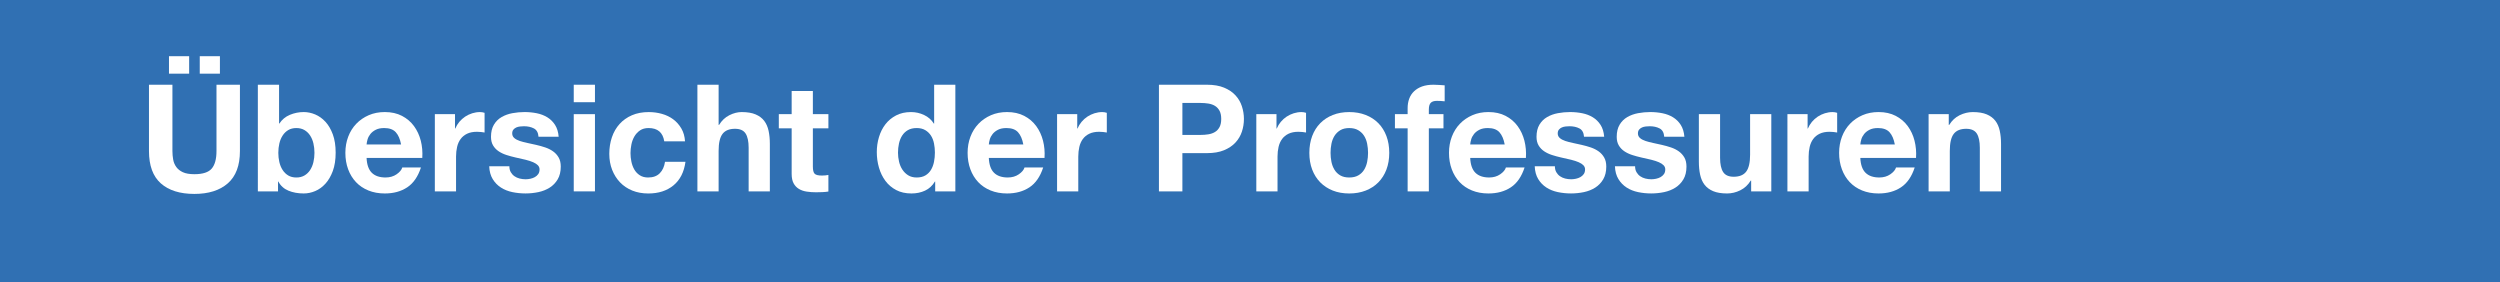 <?xml version="1.0" encoding="UTF-8"?>
<svg xmlns="http://www.w3.org/2000/svg" xmlns:xlink="http://www.w3.org/1999/xlink" version="1.1" id="Ebene_1" x="0px" y="0px" width="351.496px" height="39.686px" viewBox="0 0 351.496 39.686" xml:space="preserve">
<rect x="0" y="0" width="351.496" height="39.686" fill="#333333" stroke="none"/>
<polygon fill="#3070B3" points="0,0.001 351.496,0 351.496,39.687 0,39.687 "></polygon>
<g>
	<path fill="#FFFFFF" d="M33.734,21.238c0,2.03-0.567,3.542-1.701,4.536c-1.134,0.994-2.702,1.491-4.704,1.491   c-2.03,0-3.602-0.494-4.714-1.48c-1.113-0.987-1.669-2.503-1.669-4.547v-9.324h3.297v9.324c0,0.406,0.035,0.805,0.105,1.197   c0.07,0.392,0.217,0.742,0.441,1.05c0.224,0.308,0.536,0.553,0.935,0.734c0.399,0.183,0.935,0.273,1.606,0.273   c1.176,0,1.988-0.263,2.436-0.787c0.448-0.525,0.672-1.348,0.672-2.468v-9.324h3.297V21.238z M23.759,7.903h2.835v2.457h-2.835   V7.903z M28.085,7.903h2.835v2.457h-2.835V7.903z"></path>
	<path fill="#FFFFFF" d="M36.254,11.913h2.982v5.46h0.042c0.364-0.56,0.857-0.969,1.48-1.229c0.623-0.259,1.271-0.389,1.942-0.389   c0.546,0,1.085,0.112,1.617,0.336c0.532,0.225,1.011,0.567,1.438,1.029c0.427,0.462,0.773,1.054,1.039,1.774   c0.266,0.722,0.399,1.579,0.399,2.572c0,0.995-0.133,1.853-0.399,2.573s-0.612,1.315-1.039,1.785   c-0.427,0.469-0.907,0.815-1.438,1.039c-0.532,0.224-1.071,0.336-1.617,0.336c-0.798,0-1.512-0.13-2.142-0.389   s-1.106-0.689-1.428-1.291h-0.042v1.386h-2.835V11.913z M44.213,21.49c0-0.462-0.049-0.903-0.147-1.323s-0.252-0.791-0.462-1.112   c-0.21-0.322-0.476-0.578-0.798-0.767c-0.322-0.189-0.7-0.284-1.134-0.284c-0.448,0-0.829,0.095-1.144,0.284   c-0.315,0.188-0.578,0.444-0.788,0.767c-0.21,0.321-0.364,0.692-0.462,1.112c-0.098,0.42-0.147,0.861-0.147,1.323   c0,0.448,0.049,0.882,0.147,1.302c0.098,0.42,0.252,0.791,0.462,1.113s0.472,0.577,0.788,0.767   c0.315,0.188,0.696,0.283,1.144,0.283c0.434,0,0.812-0.095,1.134-0.283c0.322-0.189,0.588-0.444,0.798-0.767   s0.364-0.693,0.462-1.113S44.213,21.938,44.213,21.49z"></path>
	<path fill="#FFFFFF" d="M51.541,22.203c0.042,0.952,0.287,1.648,0.735,2.09c0.448,0.44,1.092,0.661,1.932,0.661   c0.602,0,1.12-0.15,1.554-0.451c0.434-0.301,0.7-0.62,0.798-0.956h2.625c-0.42,1.288-1.064,2.22-1.932,2.793   c-0.869,0.574-1.918,0.861-3.15,0.861c-0.854,0-1.624-0.14-2.31-0.42s-1.267-0.672-1.743-1.176   c-0.476-0.504-0.844-1.106-1.103-1.807c-0.259-0.699-0.389-1.47-0.389-2.31c0-0.812,0.133-1.567,0.399-2.268   s0.644-1.306,1.134-1.817c0.49-0.511,1.074-0.913,1.753-1.207c0.679-0.294,1.431-0.441,2.257-0.441   c0.924,0,1.729,0.179,2.415,0.536c0.686,0.356,1.25,0.837,1.69,1.438c0.441,0.602,0.759,1.288,0.956,2.058   c0.196,0.771,0.266,1.575,0.21,2.415H51.541z M56.392,20.314c-0.14-0.756-0.388-1.33-0.746-1.723   c-0.357-0.392-0.899-0.588-1.627-0.588c-0.476,0-0.872,0.081-1.187,0.242s-0.567,0.36-0.756,0.598   c-0.189,0.238-0.322,0.49-0.399,0.757c-0.077,0.266-0.123,0.504-0.137,0.714H56.392z"></path>
	<path fill="#FFFFFF" d="M61.138,16.05h2.835v2.017h0.042c0.14-0.336,0.329-0.647,0.567-0.935c0.238-0.287,0.511-0.532,0.819-0.735   c0.308-0.202,0.641-0.36,0.998-0.473c0.357-0.111,0.717-0.168,1.082-0.168c0.224,0,0.441,0.035,0.651,0.105v2.771   c-0.14-0.027-0.308-0.052-0.504-0.073c-0.196-0.021-0.385-0.031-0.567-0.031c-0.546,0-1.008,0.091-1.386,0.272   c-0.378,0.183-0.683,0.431-0.914,0.746c-0.231,0.314-0.396,0.686-0.493,1.113c-0.098,0.427-0.147,0.878-0.147,1.354v4.893h-2.982   V16.05z"></path>
	<path fill="#FFFFFF" d="M71.617,23.379c0,0.322,0.066,0.599,0.2,0.83c0.133,0.23,0.305,0.42,0.515,0.566   c0.21,0.147,0.451,0.256,0.724,0.326s0.557,0.104,0.851,0.104c0.21,0,0.431-0.024,0.662-0.073s0.441-0.126,0.63-0.231   c0.189-0.104,0.347-0.244,0.473-0.42c0.126-0.175,0.189-0.396,0.189-0.661c0-0.224-0.077-0.416-0.231-0.577   c-0.154-0.161-0.375-0.305-0.662-0.431c-0.287-0.126-0.641-0.242-1.061-0.347c-0.42-0.105-0.896-0.213-1.428-0.325   c-0.434-0.099-0.858-0.214-1.271-0.347c-0.413-0.133-0.781-0.308-1.103-0.525c-0.322-0.217-0.581-0.489-0.777-0.818   c-0.196-0.329-0.294-0.731-0.294-1.208c0-0.686,0.137-1.257,0.41-1.712c0.273-0.454,0.633-0.812,1.082-1.07   c0.448-0.259,0.952-0.441,1.512-0.546c0.56-0.105,1.134-0.158,1.722-0.158s1.158,0.057,1.711,0.168   c0.553,0.112,1.046,0.302,1.48,0.567c0.434,0.267,0.794,0.619,1.082,1.061s0.458,0.997,0.515,1.67h-2.835   c-0.042-0.574-0.259-0.963-0.651-1.166c-0.392-0.203-0.854-0.305-1.386-0.305c-0.168,0-0.35,0.011-0.546,0.032   c-0.196,0.021-0.375,0.066-0.536,0.136c-0.161,0.07-0.297,0.172-0.409,0.305c-0.112,0.134-0.168,0.312-0.168,0.535   c0,0.267,0.098,0.483,0.294,0.651c0.196,0.168,0.451,0.305,0.766,0.409c0.315,0.105,0.675,0.2,1.082,0.284s0.819,0.175,1.239,0.272   c0.434,0.099,0.857,0.218,1.271,0.357c0.413,0.14,0.78,0.325,1.103,0.557c0.322,0.23,0.581,0.518,0.777,0.86   c0.196,0.344,0.294,0.767,0.294,1.271c0,0.714-0.144,1.312-0.431,1.796s-0.661,0.871-1.124,1.165   c-0.462,0.294-0.99,0.504-1.585,0.631c-0.595,0.126-1.2,0.188-1.816,0.188c-0.63,0-1.246-0.062-1.848-0.188   c-0.602-0.127-1.137-0.34-1.606-0.641s-0.854-0.696-1.155-1.187c-0.301-0.49-0.466-1.093-0.494-1.807H71.617z"></path>
	<path fill="#FFFFFF" d="M83.65,14.37h-2.982v-2.457h2.982V14.37z M80.668,16.05h2.982v10.857h-2.982V16.05z"></path>
	<path fill="#FFFFFF" d="M93.394,19.872c-0.196-1.246-0.931-1.869-2.205-1.869c-0.476,0-0.875,0.109-1.197,0.326   c-0.322,0.217-0.585,0.497-0.788,0.84c-0.203,0.343-0.346,0.725-0.431,1.145c-0.084,0.42-0.126,0.826-0.126,1.218   s0.042,0.791,0.126,1.197c0.084,0.406,0.221,0.773,0.41,1.103s0.444,0.599,0.767,0.809c0.322,0.21,0.714,0.314,1.176,0.314   c0.7,0,1.246-0.199,1.638-0.599c0.392-0.398,0.637-0.935,0.735-1.606h2.877c-0.196,1.442-0.756,2.545-1.68,3.308   c-0.924,0.764-2.107,1.145-3.549,1.145c-0.826,0-1.575-0.137-2.247-0.409c-0.672-0.273-1.247-0.658-1.722-1.155   c-0.476-0.497-0.847-1.085-1.113-1.764c-0.266-0.68-0.399-1.425-0.399-2.237c0-0.84,0.123-1.62,0.368-2.341   c0.245-0.721,0.605-1.344,1.082-1.869c0.476-0.525,1.057-0.935,1.743-1.229c0.686-0.294,1.47-0.441,2.352-0.441   c0.644,0,1.264,0.084,1.859,0.252c0.595,0.168,1.124,0.424,1.585,0.767c0.462,0.344,0.843,0.774,1.145,1.292   c0.301,0.518,0.472,1.12,0.514,1.806H93.394z"></path>
	<path fill="#FFFFFF" d="M98.055,11.913h2.982v5.649h0.063c0.378-0.616,0.861-1.071,1.449-1.365s1.162-0.441,1.722-0.441   c0.798,0,1.452,0.109,1.963,0.326c0.511,0.217,0.914,0.518,1.208,0.902c0.294,0.386,0.5,0.854,0.62,1.407   c0.119,0.554,0.178,1.166,0.178,1.838v6.678h-2.982v-6.132c0-0.896-0.144-1.564-0.43-2.006c-0.287-0.44-0.781-0.661-1.481-0.661   c-0.812,0-1.4,0.241-1.764,0.725c-0.364,0.482-0.546,1.277-0.546,2.383v5.691h-2.982V11.913z"></path>
	<path fill="#FFFFFF" d="M114.288,16.05h2.184v1.995h-2.184v5.376c0,0.504,0.084,0.84,0.252,1.009   c0.168,0.168,0.504,0.252,1.008,0.252c0.336,0,0.644-0.028,0.924-0.084v2.331c-0.252,0.042-0.532,0.069-0.84,0.084   c-0.308,0.014-0.609,0.021-0.903,0.021c-0.462,0-0.9-0.031-1.312-0.095c-0.413-0.062-0.777-0.188-1.092-0.378   c-0.315-0.188-0.564-0.451-0.746-0.787c-0.182-0.336-0.273-0.777-0.273-1.323v-6.405H109.5V16.05h1.806v-3.255h2.982V16.05z"></path>
	<path fill="#FFFFFF" d="M131.487,25.522h-0.042c-0.35,0.588-0.812,1.015-1.386,1.28c-0.574,0.267-1.211,0.399-1.911,0.399   c-0.826,0-1.543-0.161-2.152-0.483c-0.609-0.321-1.113-0.752-1.512-1.291s-0.7-1.158-0.903-1.858   c-0.203-0.7-0.305-1.428-0.305-2.185c0-0.728,0.102-1.431,0.305-2.11c0.203-0.679,0.504-1.277,0.903-1.795   c0.399-0.519,0.899-0.935,1.501-1.25c0.602-0.314,1.302-0.473,2.1-0.473c0.644,0,1.256,0.137,1.837,0.41   c0.581,0.272,1.04,0.676,1.375,1.207h0.042v-5.46h2.982v14.994h-2.835V25.522z M131.445,21.448c0-0.434-0.042-0.861-0.126-1.281   s-0.228-0.787-0.43-1.103c-0.203-0.314-0.469-0.57-0.798-0.767c-0.329-0.195-0.731-0.294-1.208-0.294   c-0.49,0-0.903,0.099-1.239,0.294c-0.336,0.196-0.606,0.455-0.809,0.777c-0.203,0.322-0.35,0.689-0.441,1.103   c-0.091,0.413-0.137,0.844-0.137,1.291c0,0.421,0.049,0.841,0.147,1.261c0.098,0.42,0.255,0.794,0.473,1.123   c0.217,0.329,0.49,0.596,0.819,0.798c0.329,0.203,0.725,0.305,1.187,0.305c0.49,0,0.899-0.098,1.229-0.294s0.591-0.458,0.788-0.787   c0.196-0.329,0.336-0.704,0.42-1.124S131.445,21.896,131.445,21.448z"></path>
	<path fill="#FFFFFF" d="M139.026,22.203c0.042,0.952,0.287,1.648,0.735,2.09c0.448,0.44,1.092,0.661,1.932,0.661   c0.602,0,1.12-0.15,1.554-0.451c0.434-0.301,0.7-0.62,0.798-0.956h2.625c-0.42,1.288-1.064,2.22-1.932,2.793   c-0.869,0.574-1.918,0.861-3.15,0.861c-0.854,0-1.624-0.14-2.31-0.42s-1.267-0.672-1.743-1.176   c-0.476-0.504-0.844-1.106-1.103-1.807c-0.259-0.699-0.389-1.47-0.389-2.31c0-0.812,0.133-1.567,0.399-2.268   s0.644-1.306,1.134-1.817c0.49-0.511,1.074-0.913,1.753-1.207c0.679-0.294,1.431-0.441,2.257-0.441   c0.924,0,1.729,0.179,2.415,0.536c0.686,0.356,1.25,0.837,1.69,1.438c0.441,0.602,0.759,1.288,0.956,2.058   c0.196,0.771,0.266,1.575,0.21,2.415H139.026z M143.877,20.314c-0.14-0.756-0.388-1.33-0.746-1.723   c-0.357-0.392-0.899-0.588-1.627-0.588c-0.476,0-0.872,0.081-1.187,0.242s-0.567,0.36-0.756,0.598   c-0.189,0.238-0.322,0.49-0.399,0.757c-0.077,0.266-0.123,0.504-0.137,0.714H143.877z"></path>
	<path fill="#FFFFFF" d="M148.623,16.05h2.835v2.017h0.042c0.14-0.336,0.329-0.647,0.567-0.935c0.238-0.287,0.511-0.532,0.819-0.735   c0.308-0.202,0.641-0.36,0.998-0.473c0.357-0.111,0.717-0.168,1.082-0.168c0.224,0,0.441,0.035,0.651,0.105v2.771   c-0.14-0.027-0.308-0.052-0.504-0.073c-0.196-0.021-0.385-0.031-0.567-0.031c-0.546,0-1.008,0.091-1.386,0.272   c-0.378,0.183-0.683,0.431-0.914,0.746c-0.231,0.314-0.396,0.686-0.493,1.113c-0.098,0.427-0.147,0.878-0.147,1.354v4.893h-2.982   V16.05z"></path>
	<path fill="#FFFFFF" d="M162.945,11.913h6.762c0.938,0,1.736,0.137,2.394,0.409c0.658,0.273,1.193,0.634,1.606,1.082   s0.714,0.963,0.903,1.543c0.189,0.582,0.284,1.173,0.284,1.775c0,0.616-0.094,1.211-0.284,1.784   c-0.189,0.574-0.49,1.086-0.903,1.533c-0.413,0.448-0.949,0.809-1.606,1.082c-0.658,0.272-1.456,0.409-2.394,0.409h-3.465v5.376   h-3.297V11.913z M166.242,18.969h2.562c0.378,0,0.742-0.027,1.092-0.084c0.35-0.056,0.658-0.164,0.924-0.325   c0.266-0.16,0.479-0.389,0.64-0.683s0.242-0.679,0.242-1.154c0-0.477-0.081-0.861-0.242-1.155s-0.375-0.521-0.64-0.683   c-0.266-0.161-0.574-0.27-0.924-0.325s-0.714-0.084-1.092-0.084h-2.562V18.969z"></path>
	<path fill="#FFFFFF" d="M176.636,16.05h2.836v2.017h0.041c0.141-0.336,0.329-0.647,0.567-0.935   c0.237-0.287,0.511-0.532,0.819-0.735c0.307-0.202,0.641-0.36,0.997-0.473c0.356-0.111,0.718-0.168,1.081-0.168   c0.225,0,0.441,0.035,0.651,0.105v2.771c-0.14-0.027-0.308-0.052-0.504-0.073c-0.196-0.021-0.386-0.031-0.567-0.031   c-0.546,0-1.008,0.091-1.386,0.272c-0.378,0.183-0.683,0.431-0.913,0.746c-0.231,0.314-0.396,0.686-0.494,1.113   c-0.098,0.427-0.146,0.878-0.146,1.354v4.893h-2.982V16.05z"></path>
	<path fill="#FFFFFF" d="M184.092,21.49c0-0.868,0.133-1.655,0.398-2.362c0.267-0.707,0.645-1.31,1.135-1.807   c0.49-0.496,1.078-0.882,1.764-1.154c0.686-0.273,1.456-0.41,2.311-0.41c0.854,0,1.627,0.137,2.32,0.41   c0.693,0.272,1.284,0.658,1.774,1.154c0.489,0.497,0.868,1.1,1.134,1.807s0.399,1.494,0.399,2.362s-0.134,1.652-0.399,2.352   c-0.266,0.7-0.645,1.299-1.134,1.796c-0.49,0.497-1.081,0.882-1.774,1.155c-0.693,0.272-1.467,0.409-2.32,0.409   c-0.854,0-1.625-0.137-2.311-0.409c-0.686-0.273-1.273-0.658-1.764-1.155s-0.868-1.096-1.135-1.796   C184.224,23.142,184.092,22.358,184.092,21.49z M187.074,21.49c0,0.434,0.041,0.857,0.125,1.271   c0.085,0.413,0.229,0.784,0.432,1.113c0.202,0.329,0.473,0.591,0.809,0.787s0.756,0.294,1.26,0.294s0.928-0.098,1.27-0.294   c0.344-0.196,0.617-0.458,0.82-0.787c0.202-0.329,0.346-0.7,0.43-1.113s0.126-0.837,0.126-1.271s-0.042-0.861-0.126-1.281   s-0.228-0.791-0.43-1.112c-0.203-0.322-0.477-0.585-0.82-0.788c-0.342-0.203-0.766-0.305-1.27-0.305s-0.924,0.102-1.26,0.305   s-0.606,0.466-0.809,0.788c-0.203,0.321-0.347,0.692-0.432,1.112C187.115,20.628,187.074,21.056,187.074,21.49z"></path>
	<path fill="#FFFFFF" d="M197.91,18.045h-1.785V16.05h1.785v-0.84c0-0.476,0.072-0.917,0.22-1.322   c0.147-0.406,0.374-0.757,0.683-1.051c0.308-0.294,0.686-0.521,1.134-0.683c0.448-0.16,0.979-0.241,1.597-0.241   c0.266,0,0.531,0.011,0.797,0.031c0.267,0.021,0.525,0.039,0.777,0.053v2.247c-0.363-0.042-0.729-0.062-1.092-0.062   c-0.406,0-0.696,0.093-0.871,0.28c-0.176,0.187-0.263,0.502-0.263,0.944v0.644h2.058v1.995h-2.058v8.862h-2.981V18.045z"></path>
	<path fill="#FFFFFF" d="M206.709,22.203c0.041,0.952,0.287,1.648,0.734,2.09c0.448,0.44,1.092,0.661,1.932,0.661   c0.603,0,1.121-0.15,1.555-0.451s0.699-0.62,0.798-0.956h2.625c-0.42,1.288-1.063,2.22-1.932,2.793   c-0.868,0.574-1.919,0.861-3.15,0.861c-0.854,0-1.624-0.14-2.31-0.42c-0.687-0.28-1.268-0.672-1.743-1.176   s-0.844-1.106-1.103-1.807c-0.26-0.699-0.389-1.47-0.389-2.31c0-0.812,0.133-1.567,0.398-2.268c0.267-0.7,0.645-1.306,1.135-1.817   c0.49-0.511,1.074-0.913,1.754-1.207c0.678-0.294,1.431-0.441,2.257-0.441c0.925,0,1.729,0.179,2.415,0.536   c0.686,0.356,1.25,0.837,1.69,1.438c0.441,0.602,0.759,1.288,0.956,2.058c0.195,0.771,0.266,1.575,0.209,2.415H206.709z    M211.559,20.314c-0.14-0.756-0.388-1.33-0.745-1.723c-0.357-0.392-0.9-0.588-1.628-0.588c-0.476,0-0.872,0.081-1.187,0.242   s-0.566,0.36-0.756,0.598c-0.189,0.238-0.322,0.49-0.398,0.757c-0.078,0.266-0.123,0.504-0.137,0.714H211.559z"></path>
	<path fill="#FFFFFF" d="M218.615,23.379c0,0.322,0.066,0.599,0.199,0.83c0.133,0.23,0.305,0.42,0.516,0.566   c0.209,0.147,0.451,0.256,0.724,0.326s0.557,0.104,0.851,0.104c0.21,0,0.431-0.024,0.662-0.073c0.23-0.049,0.44-0.126,0.629-0.231   c0.189-0.104,0.348-0.244,0.473-0.42c0.127-0.175,0.189-0.396,0.189-0.661c0-0.224-0.077-0.416-0.23-0.577   c-0.154-0.161-0.375-0.305-0.662-0.431s-0.641-0.242-1.061-0.347c-0.42-0.105-0.896-0.213-1.428-0.325   c-0.434-0.099-0.857-0.214-1.271-0.347s-0.78-0.308-1.103-0.525c-0.322-0.217-0.581-0.489-0.777-0.818   c-0.195-0.329-0.294-0.731-0.294-1.208c0-0.686,0.137-1.257,0.409-1.712c0.273-0.454,0.634-0.812,1.082-1.07   c0.447-0.259,0.951-0.441,1.512-0.546c0.561-0.105,1.135-0.158,1.723-0.158s1.158,0.057,1.711,0.168   c0.553,0.112,1.047,0.302,1.48,0.567c0.434,0.267,0.795,0.619,1.082,1.061s0.458,0.997,0.514,1.67h-2.834   c-0.043-0.574-0.26-0.963-0.651-1.166s-0.854-0.305-1.386-0.305c-0.168,0-0.351,0.011-0.547,0.032   c-0.195,0.021-0.375,0.066-0.535,0.136c-0.161,0.07-0.297,0.172-0.409,0.305c-0.112,0.134-0.169,0.312-0.169,0.535   c0,0.267,0.099,0.483,0.295,0.651c0.195,0.168,0.451,0.305,0.766,0.409c0.315,0.105,0.676,0.2,1.082,0.284s0.819,0.175,1.239,0.272   c0.434,0.099,0.857,0.218,1.271,0.357c0.412,0.14,0.78,0.325,1.103,0.557c0.321,0.23,0.581,0.518,0.776,0.86   c0.196,0.344,0.295,0.767,0.295,1.271c0,0.714-0.145,1.312-0.432,1.796s-0.66,0.871-1.123,1.165   c-0.462,0.294-0.99,0.504-1.586,0.631c-0.595,0.126-1.199,0.188-1.816,0.188c-0.629,0-1.246-0.062-1.848-0.188   c-0.602-0.127-1.137-0.34-1.606-0.641s-0.854-0.696-1.155-1.187s-0.465-1.093-0.493-1.807H218.615z"></path>
	<path fill="#FFFFFF" d="M229.891,23.379c0,0.322,0.066,0.599,0.2,0.83c0.133,0.23,0.305,0.42,0.514,0.566   c0.211,0.147,0.451,0.256,0.725,0.326s0.557,0.104,0.851,0.104c0.21,0,0.431-0.024,0.661-0.073   c0.231-0.049,0.441-0.126,0.631-0.231c0.188-0.104,0.346-0.244,0.473-0.42c0.125-0.175,0.188-0.396,0.188-0.661   c0-0.224-0.077-0.416-0.231-0.577s-0.375-0.305-0.661-0.431c-0.287-0.126-0.641-0.242-1.061-0.347   c-0.42-0.105-0.896-0.213-1.428-0.325c-0.435-0.099-0.858-0.214-1.271-0.347c-0.413-0.133-0.781-0.308-1.103-0.525   c-0.322-0.217-0.581-0.489-0.777-0.818s-0.294-0.731-0.294-1.208c0-0.686,0.137-1.257,0.41-1.712   c0.272-0.454,0.633-0.812,1.081-1.07s0.952-0.441,1.512-0.546c0.56-0.105,1.134-0.158,1.722-0.158s1.158,0.057,1.712,0.168   c0.554,0.112,1.046,0.302,1.48,0.567c0.435,0.267,0.794,0.619,1.081,1.061s0.459,0.997,0.516,1.67h-2.836   c-0.041-0.574-0.259-0.963-0.65-1.166c-0.393-0.203-0.854-0.305-1.387-0.305c-0.168,0-0.35,0.011-0.545,0.032   c-0.197,0.021-0.375,0.066-0.536,0.136c-0.161,0.07-0.298,0.172-0.409,0.305c-0.112,0.134-0.168,0.312-0.168,0.535   c0,0.267,0.098,0.483,0.294,0.651s0.451,0.305,0.767,0.409c0.314,0.105,0.675,0.2,1.081,0.284s0.819,0.175,1.239,0.272   c0.434,0.099,0.857,0.218,1.271,0.357s0.78,0.325,1.103,0.557c0.322,0.23,0.58,0.518,0.777,0.86   c0.195,0.344,0.293,0.767,0.293,1.271c0,0.714-0.143,1.312-0.43,1.796s-0.662,0.871-1.124,1.165s-0.99,0.504-1.585,0.631   c-0.596,0.126-1.201,0.188-1.816,0.188c-0.631,0-1.246-0.062-1.849-0.188c-0.603-0.127-1.138-0.34-1.606-0.641   s-0.854-0.696-1.154-1.187c-0.302-0.49-0.467-1.093-0.494-1.807H229.891z"></path>
	<path fill="#FFFFFF" d="M249.043,26.907h-2.834v-1.512h-0.063c-0.378,0.616-0.868,1.07-1.47,1.364   c-0.602,0.295-1.219,0.441-1.848,0.441c-0.799,0-1.453-0.108-1.964-0.325s-0.913-0.518-1.208-0.903   c-0.293-0.385-0.5-0.854-0.619-1.407c-0.119-0.553-0.179-1.165-0.179-1.837V16.05h2.982v6.133c0,0.896,0.144,1.564,0.431,2.005   c0.287,0.441,0.779,0.662,1.48,0.662c0.812,0,1.399-0.242,1.764-0.725c0.363-0.483,0.546-1.277,0.546-2.384V16.05h2.981V26.907z"></path>
	<path fill="#FFFFFF" d="M251.31,16.05h2.836v2.017h0.042c0.14-0.336,0.329-0.647,0.567-0.935c0.237-0.287,0.51-0.532,0.818-0.735   c0.308-0.202,0.641-0.36,0.998-0.473c0.356-0.111,0.717-0.168,1.081-0.168c0.224,0,0.44,0.035,0.651,0.105v2.771   c-0.141-0.027-0.309-0.052-0.504-0.073c-0.197-0.021-0.386-0.031-0.567-0.031c-0.546,0-1.009,0.091-1.386,0.272   c-0.379,0.183-0.684,0.431-0.914,0.746c-0.23,0.314-0.396,0.686-0.493,1.113c-0.099,0.427-0.147,0.878-0.147,1.354v4.893h-2.982   V16.05z"></path>
	<path fill="#FFFFFF" d="M261.558,22.203c0.043,0.952,0.287,1.648,0.736,2.09c0.447,0.44,1.092,0.661,1.932,0.661   c0.602,0,1.119-0.15,1.554-0.451c0.434-0.301,0.7-0.62,0.798-0.956h2.625c-0.42,1.288-1.064,2.22-1.932,2.793   c-0.869,0.574-1.918,0.861-3.15,0.861c-0.854,0-1.624-0.14-2.311-0.42c-0.686-0.28-1.267-0.672-1.742-1.176   c-0.477-0.504-0.844-1.106-1.103-1.807c-0.259-0.699-0.389-1.47-0.389-2.31c0-0.812,0.133-1.567,0.399-2.268   c0.266-0.7,0.644-1.306,1.134-1.817c0.489-0.511,1.074-0.913,1.753-1.207c0.68-0.294,1.432-0.441,2.258-0.441   c0.924,0,1.729,0.179,2.415,0.536c0.687,0.356,1.249,0.837,1.69,1.438s0.76,1.288,0.955,2.058c0.196,0.771,0.267,1.575,0.211,2.415   H261.558z M266.41,20.314c-0.141-0.756-0.389-1.33-0.746-1.723c-0.356-0.392-0.898-0.588-1.627-0.588   c-0.477,0-0.871,0.081-1.187,0.242s-0.567,0.36-0.756,0.598c-0.188,0.238-0.322,0.49-0.399,0.757   c-0.076,0.266-0.122,0.504-0.137,0.714H266.41z"></path>
	<path fill="#FFFFFF" d="M271.156,16.05h2.836v1.513h0.062c0.378-0.616,0.867-1.071,1.47-1.365s1.218-0.441,1.849-0.441   c0.797,0,1.451,0.109,1.963,0.326c0.511,0.217,0.914,0.518,1.207,0.902c0.295,0.386,0.501,0.854,0.62,1.407   c0.118,0.554,0.179,1.166,0.179,1.838v6.678h-2.982v-6.132c0-0.896-0.144-1.564-0.43-2.006c-0.287-0.44-0.781-0.661-1.481-0.661   c-0.812,0-1.399,0.241-1.764,0.725c-0.364,0.482-0.546,1.277-0.546,2.383v5.691h-2.982V16.05z"></path>
</g>
</svg>
